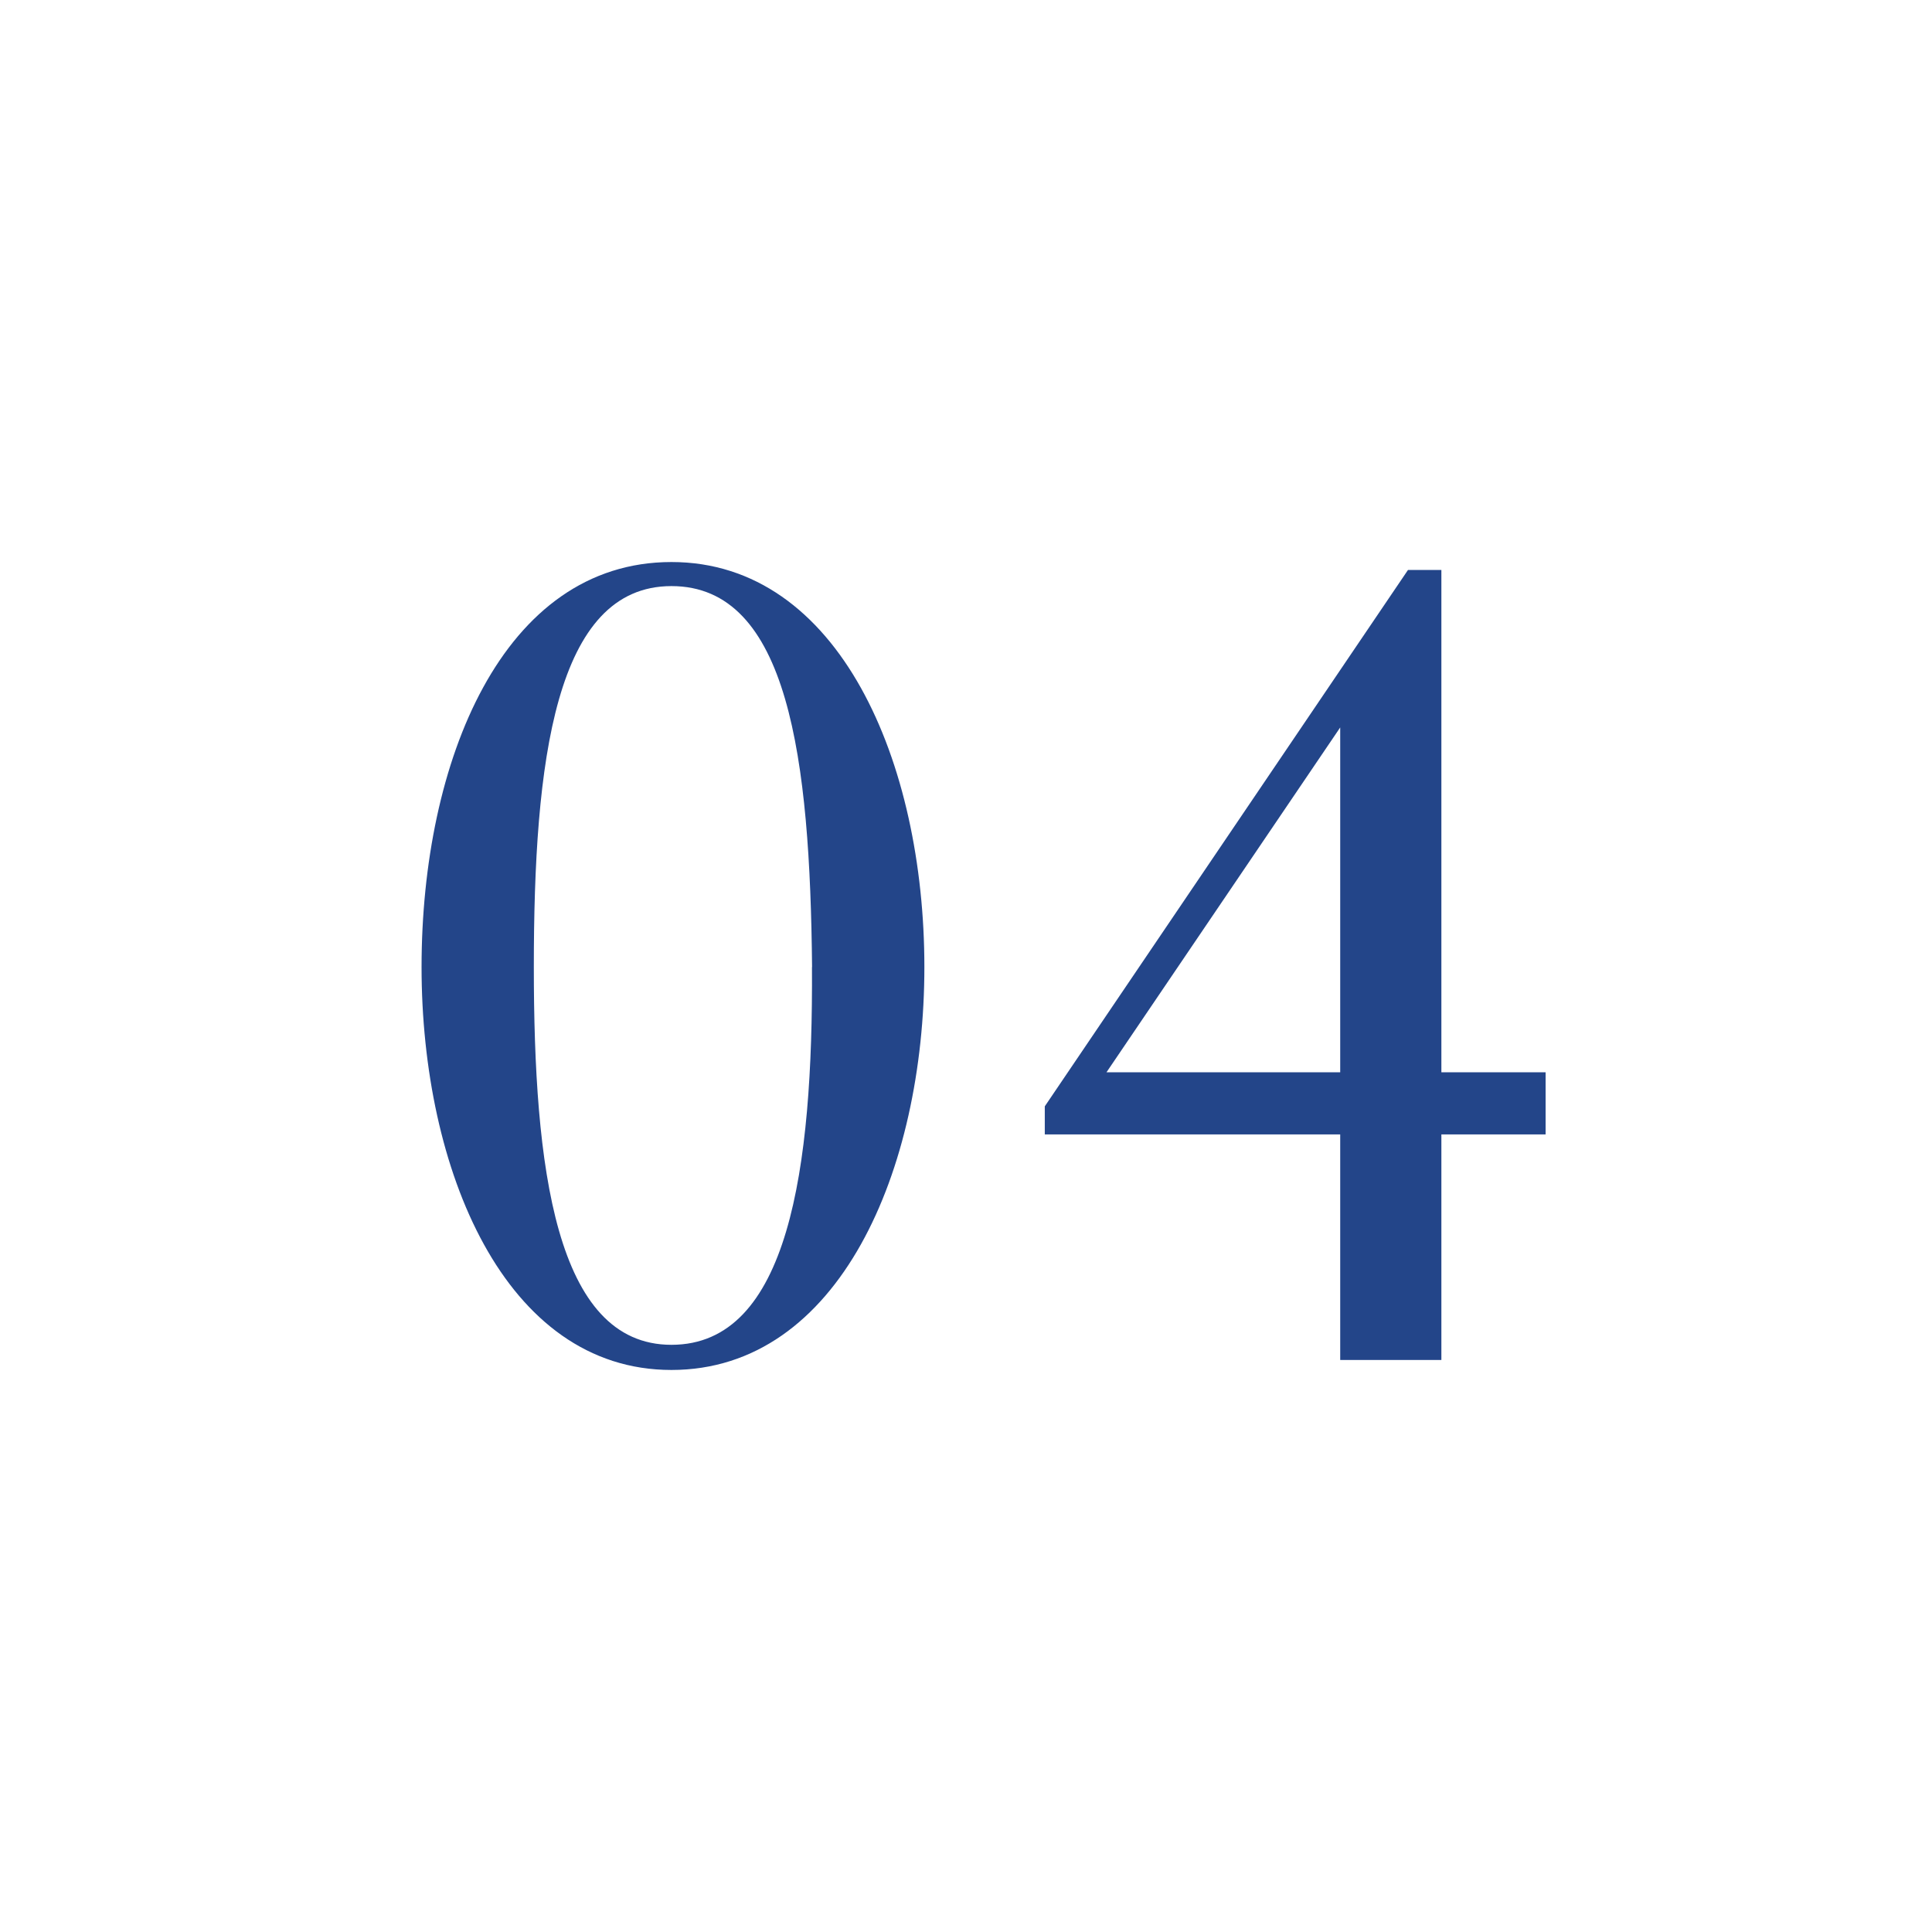 <svg xmlns="http://www.w3.org/2000/svg" width="55" height="55" viewBox="0 0 55 55">
  <g id="グループ_21403" data-name="グループ 21403" transform="translate(-250 -4374)">
    <rect id="長方形_56" data-name="長方形 56" width="55" height="55" transform="translate(250 4374)" fill="#fff"/>
    <path id="パス_8932" data-name="パス 8932" d="M15.649-11.555c0-5.821-2.419-11.529-7.2-11.529-4.81,0-7.114,5.679-7.114,11.529C1.334-5.791,3.7-.084,8.448-.084,13.23-.084,15.649-5.791,15.649-11.555Zm-3.2,0C12.481-5.82,11.789-.8,8.448-.8,5.136-.8,4.531-5.877,4.531-11.555c0-5.85.6-10.844,3.917-10.844C11.789-22.4,12.394-17.462,12.452-11.555ZM30.367-.369V-6.79h2.967V-8.559H30.367v-14.3h-.95L19.077-7.589v.8h8.41V-.369Zm-2.88-8.19H20.834l6.653-9.816Z" transform="translate(260.666 4413.084)" fill="#234589"/>
  </g>
</svg>
